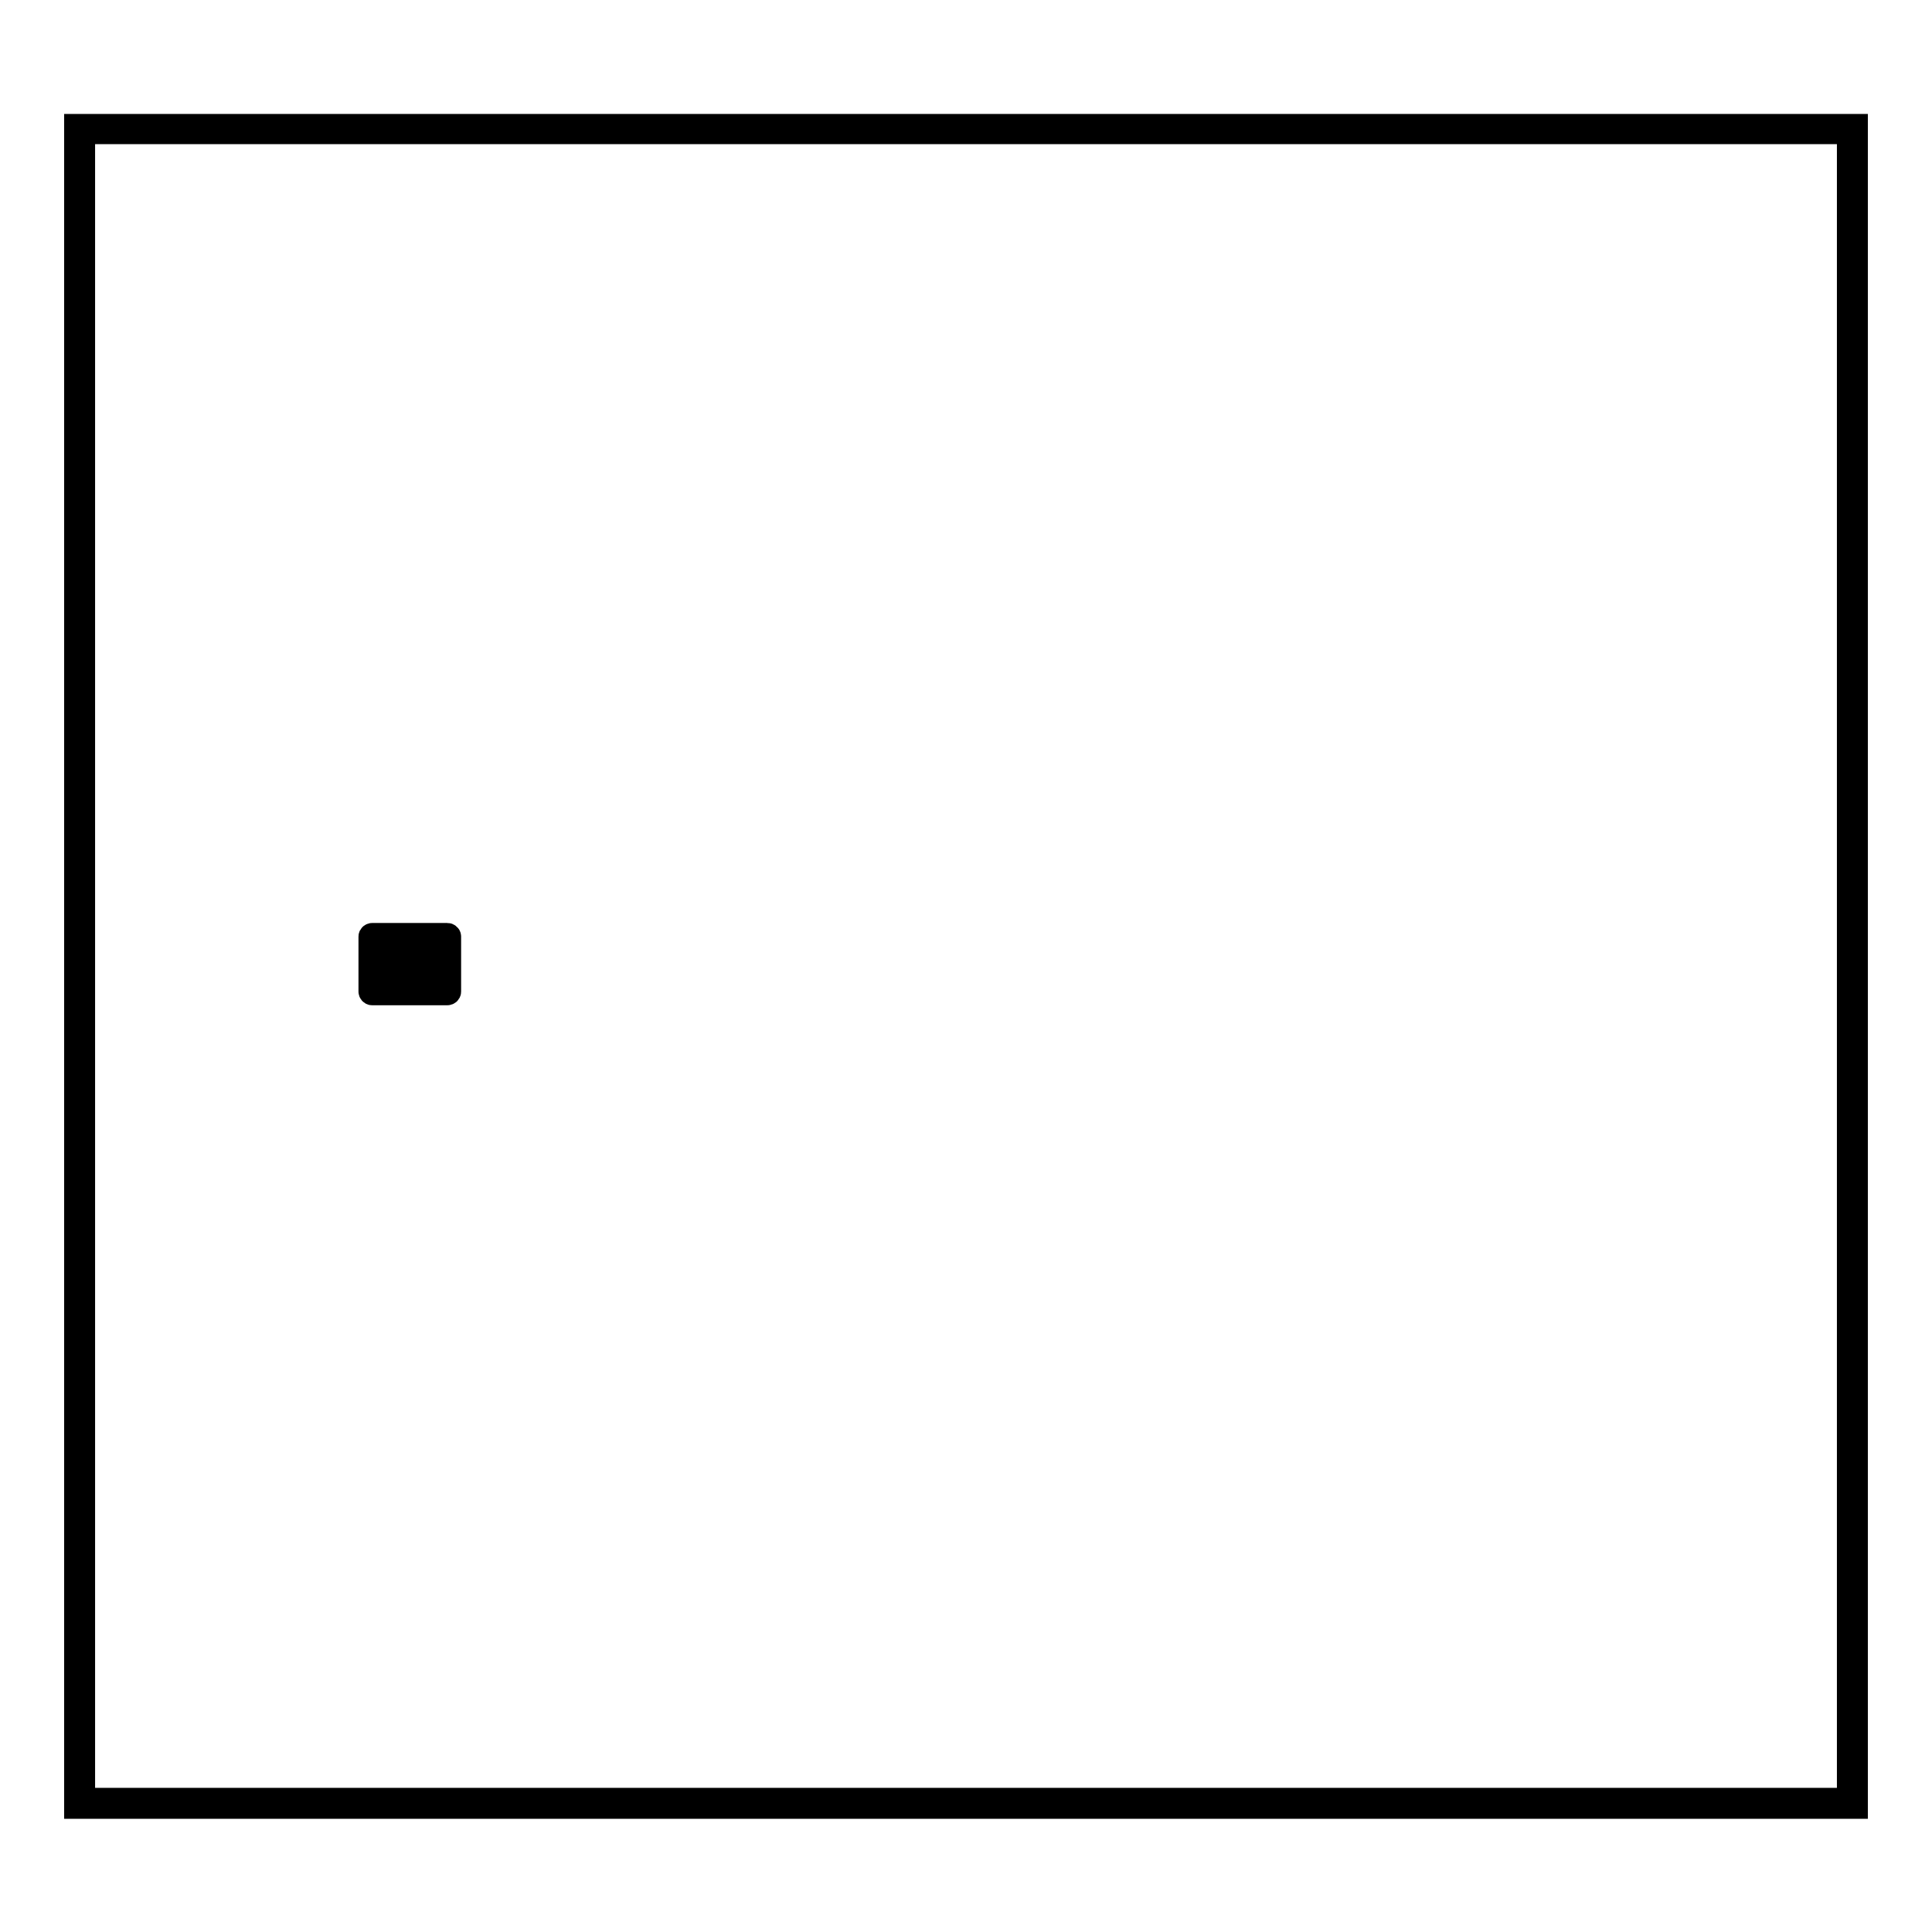 <?xml version="1.0" encoding="utf-8"?>
<!-- Svg Vector Icons : http://www.onlinewebfonts.com/icon -->
<!DOCTYPE svg PUBLIC "-//W3C//DTD SVG 1.1//EN" "http://www.w3.org/Graphics/SVG/1.1/DTD/svg11.dtd">
<svg version="1.1" xmlns="http://www.w3.org/2000/svg" xmlns:xlink="http://www.w3.org/1999/xlink" x="0px" y="0px" viewBox="0 0 256 256" enable-background="new 0 0 256 256" xml:space="preserve">
<g><g><path stroke-width="3" fill-opacity="0" stroke="#000000"  d="M51.8,126v-0.3c0-0.1-0.1-0.3-0.3-0.3s-0.3,0.1-0.3,0.3v0.3c-0.4,0.1-0.6,0.5-0.6,0.9c0,0.4,0.3,0.8,0.6,0.9v2.1c0,0.1,0.1,0.3,0.3,0.3s0.3-0.1,0.3-0.3v-2.1c0.4-0.1,0.6-0.5,0.6-0.9C52.5,126.4,52.2,126,51.8,126z M51.6,127.2c-0.2,0-0.4-0.2-0.4-0.4c0-0.2,0.2-0.4,0.4-0.4s0.4,0.2,0.4,0.4S51.8,127.2,51.6,127.2z M54.6,127.8v-2.1c0-0.1-0.1-0.3-0.3-0.3s-0.3,0.1-0.3,0.3v2.1c-0.4,0.1-0.7,0.5-0.7,0.9s0.3,0.8,0.7,0.9v0.3c0,0.1,0.1,0.3,0.3,0.3s0.3-0.1,0.3-0.3v-0.3c0.4-0.1,0.6-0.5,0.6-0.9S55,127.9,54.6,127.8z M54.3,129.1c-0.2,0-0.4-0.2-0.4-0.4c0-0.2,0.2-0.4,0.4-0.4s0.4,0.2,0.4,0.4C54.7,128.9,54.5,129.1,54.3,129.1z M57.3,126.7v-1.1c0-0.1-0.1-0.3-0.3-0.3c-0.1,0-0.3,0.1-0.3,0.3v1.1c-0.4,0.1-0.7,0.5-0.7,0.9c0,0.4,0.3,0.8,0.7,0.9v1.3c0,0.1,0.1,0.3,0.3,0.3c0.1,0,0.3-0.1,0.3-0.3v-1.3c0.4-0.1,0.7-0.5,0.7-0.9C58,127.2,57.7,126.8,57.3,126.7z M57.1,128c-0.2,0-0.4-0.2-0.4-0.4c0-0.2,0.2-0.4,0.4-0.4s0.4,0.2,0.4,0.4C57.5,127.8,57.3,128,57.1,128z M59.3,123.8h-10c-0.1,0-0.3,0.1-0.3,0.3v7.3c0,0.1,0.1,0.3,0.3,0.3h10c0.1,0,0.3-0.1,0.3-0.3v-7.3C59.6,123.9,59.4,123.8,59.3,123.8z M59,131.2h-9.4v-6.8H59V131.2z"/><path stroke-width="3" fill-opacity="0" stroke="#000000"  d="M244.9,17.6v220.8H11.1V17.6H244.9 M246,16.6H10v222.9h236V16.6L246,16.6z"/></g></g>
</svg>
